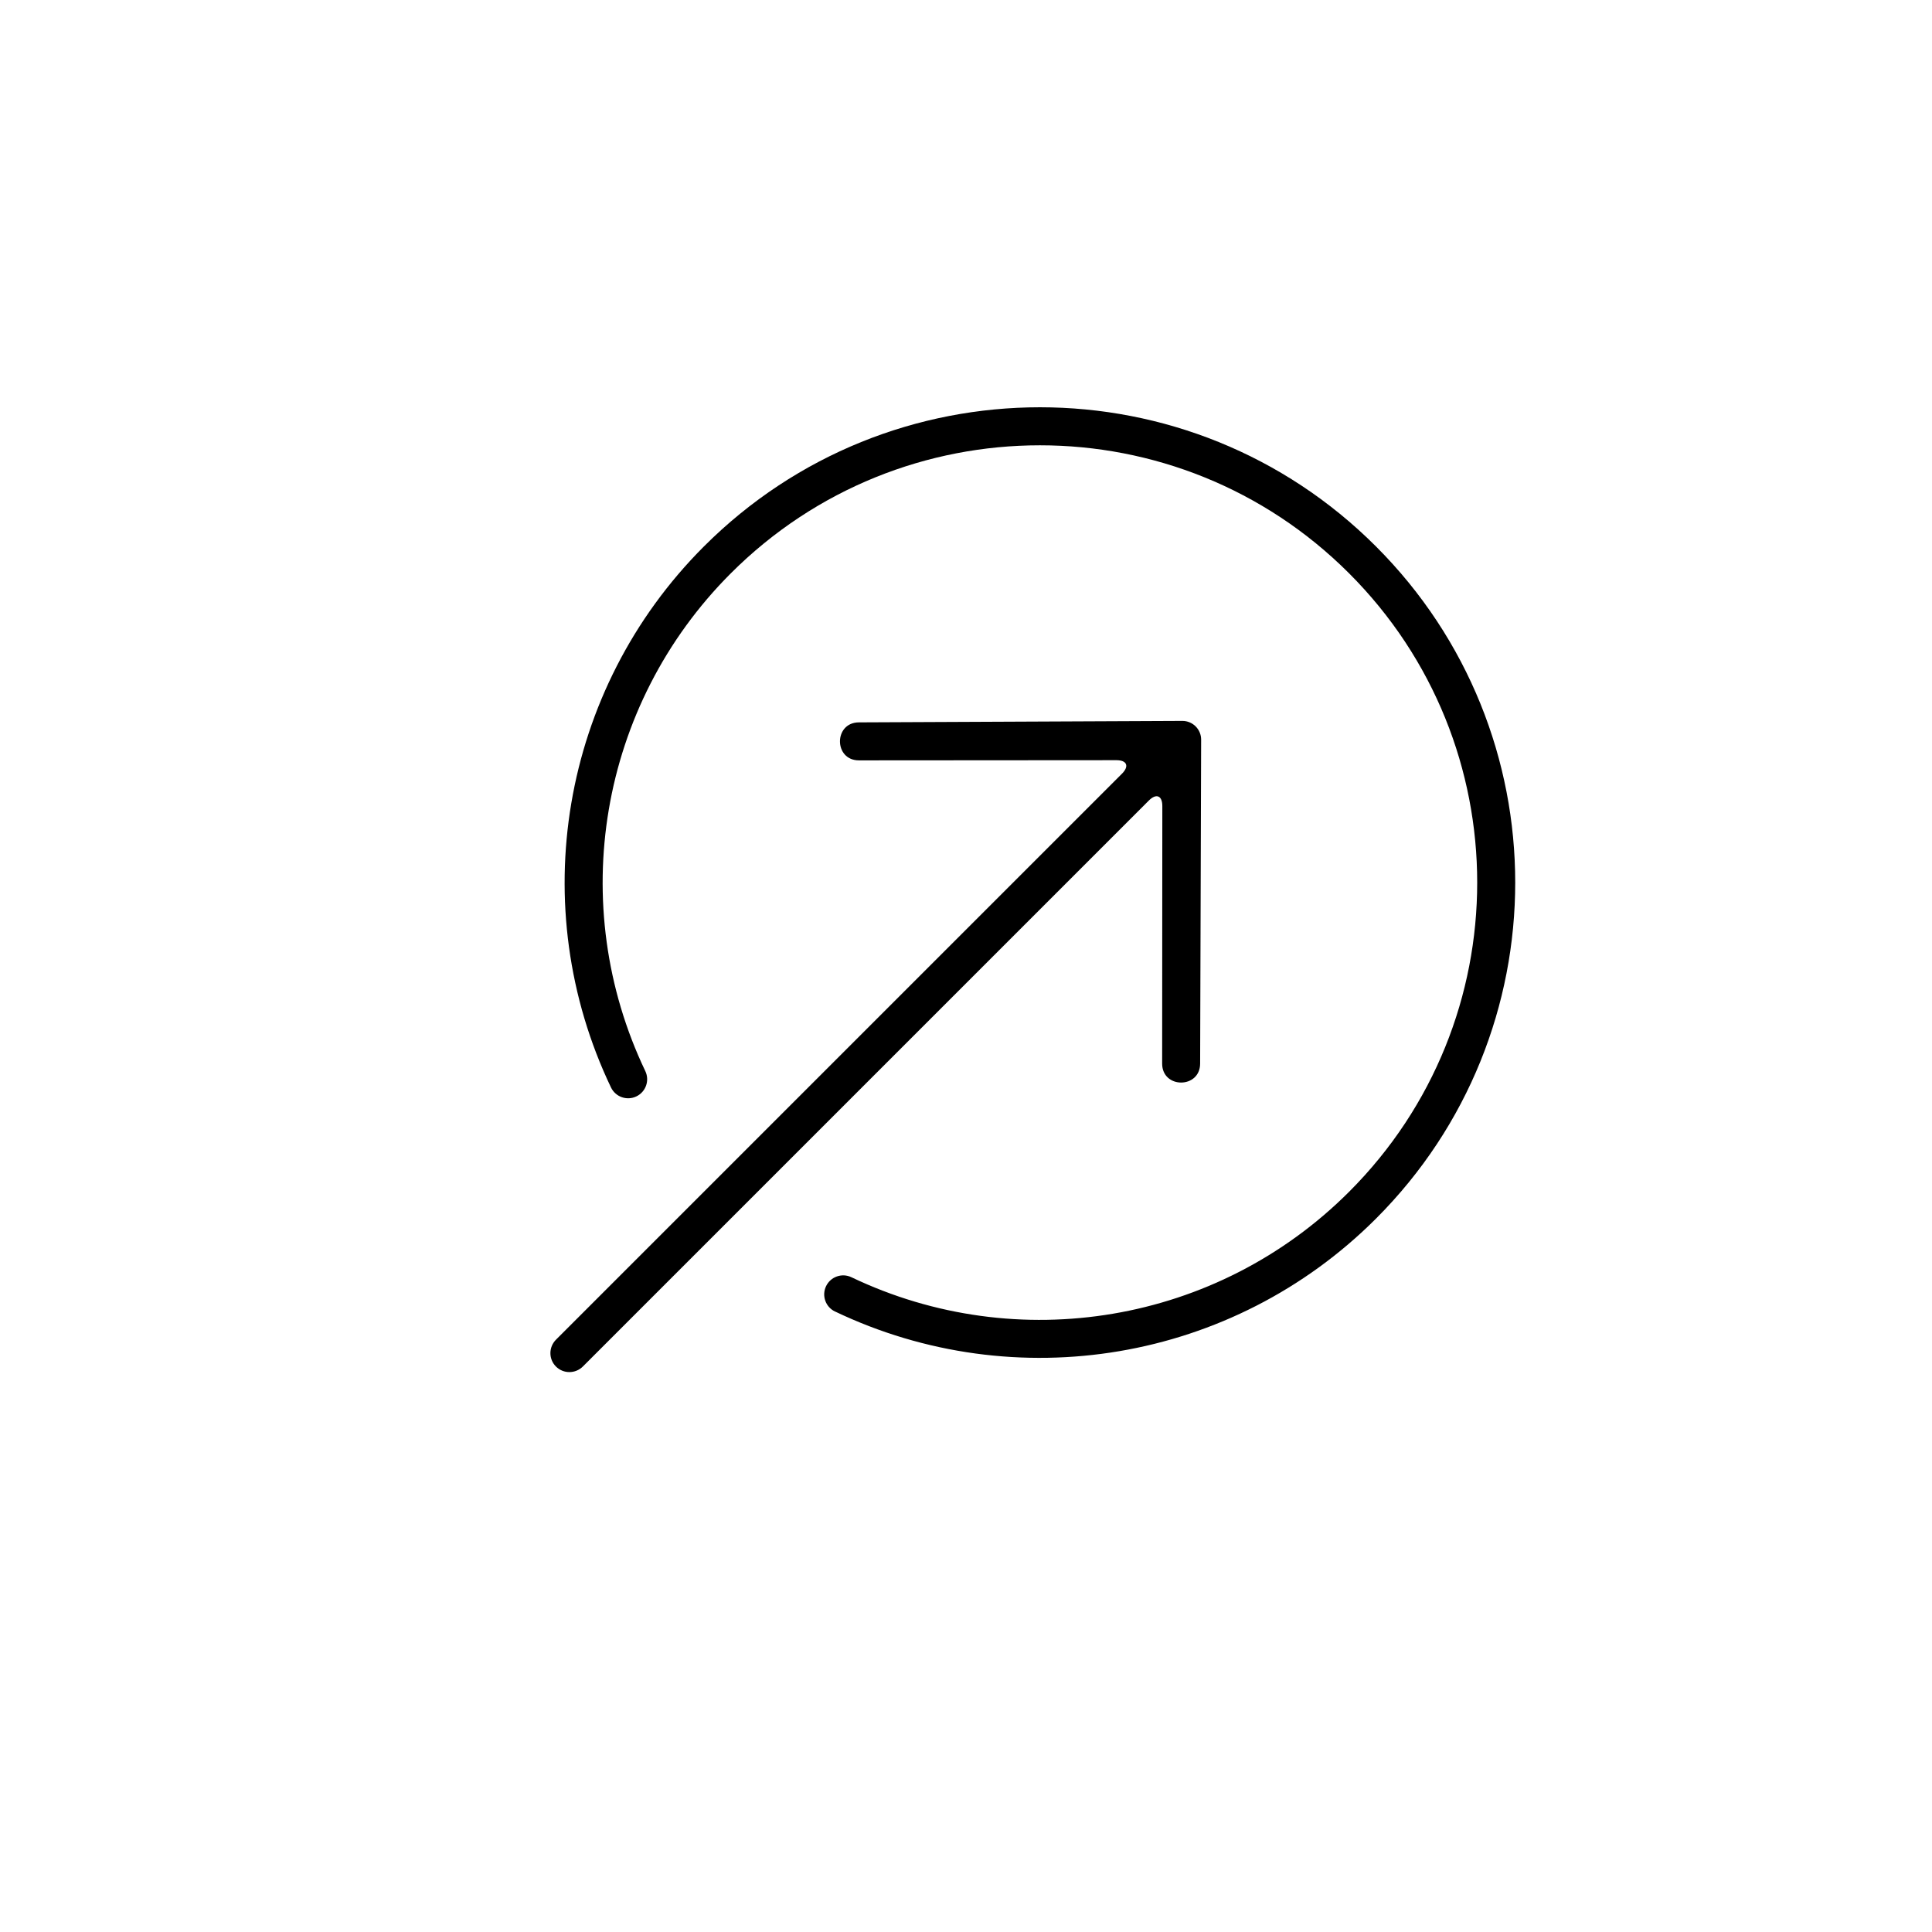 <?xml version="1.0" encoding="UTF-8"?>
<!-- Uploaded to: SVG Repo, www.svgrepo.com, Generator: SVG Repo Mixer Tools -->
<svg fill="#000000" width="800px" height="800px" version="1.1" viewBox="144 144 512 512" xmlns="http://www.w3.org/2000/svg">
 <path d="m365.29 491.57c-2.512-1.199-3.574-4.207-2.375-6.715 1.199-2.512 4.207-3.574 6.719-2.375 43.949 20.992 96.895 12.352 131.9-22.652 45.254-45.254 45.254-118.62 0-163.88-45.25-45.25-118.62-45.25-163.87 0-35.004 35.008-43.645 87.953-22.652 131.9 1.199 2.508 0.137 5.516-2.375 6.715-2.508 1.199-5.516 0.137-6.715-2.371-22.824-47.773-13.43-105.32 24.617-143.37 49.188-49.188 128.93-49.188 178.12 0s49.188 128.94 0 178.12c-38.047 38.047-95.594 47.438-143.37 24.617zm97.023-151.53-0.266 85.805c0 6.719-10.07 6.723-10.066 0.008l0.047-68.242c0-2.766-1.598-3.438-3.574-1.461l-149.98 149.98c-1.973 1.973-5.172 1.984-7.137 0.02-1.98-1.98-1.957-5.16 0.02-7.137l149.98-149.98c1.969-1.973 1.32-3.574-1.461-3.574l-68.242 0.047c-6.715 0.004-6.711-10.066 0.004-10.07l85.688-0.387c2.762-0.012 5 2.223 4.988 4.992z" fill-rule="evenodd"/>
</svg>